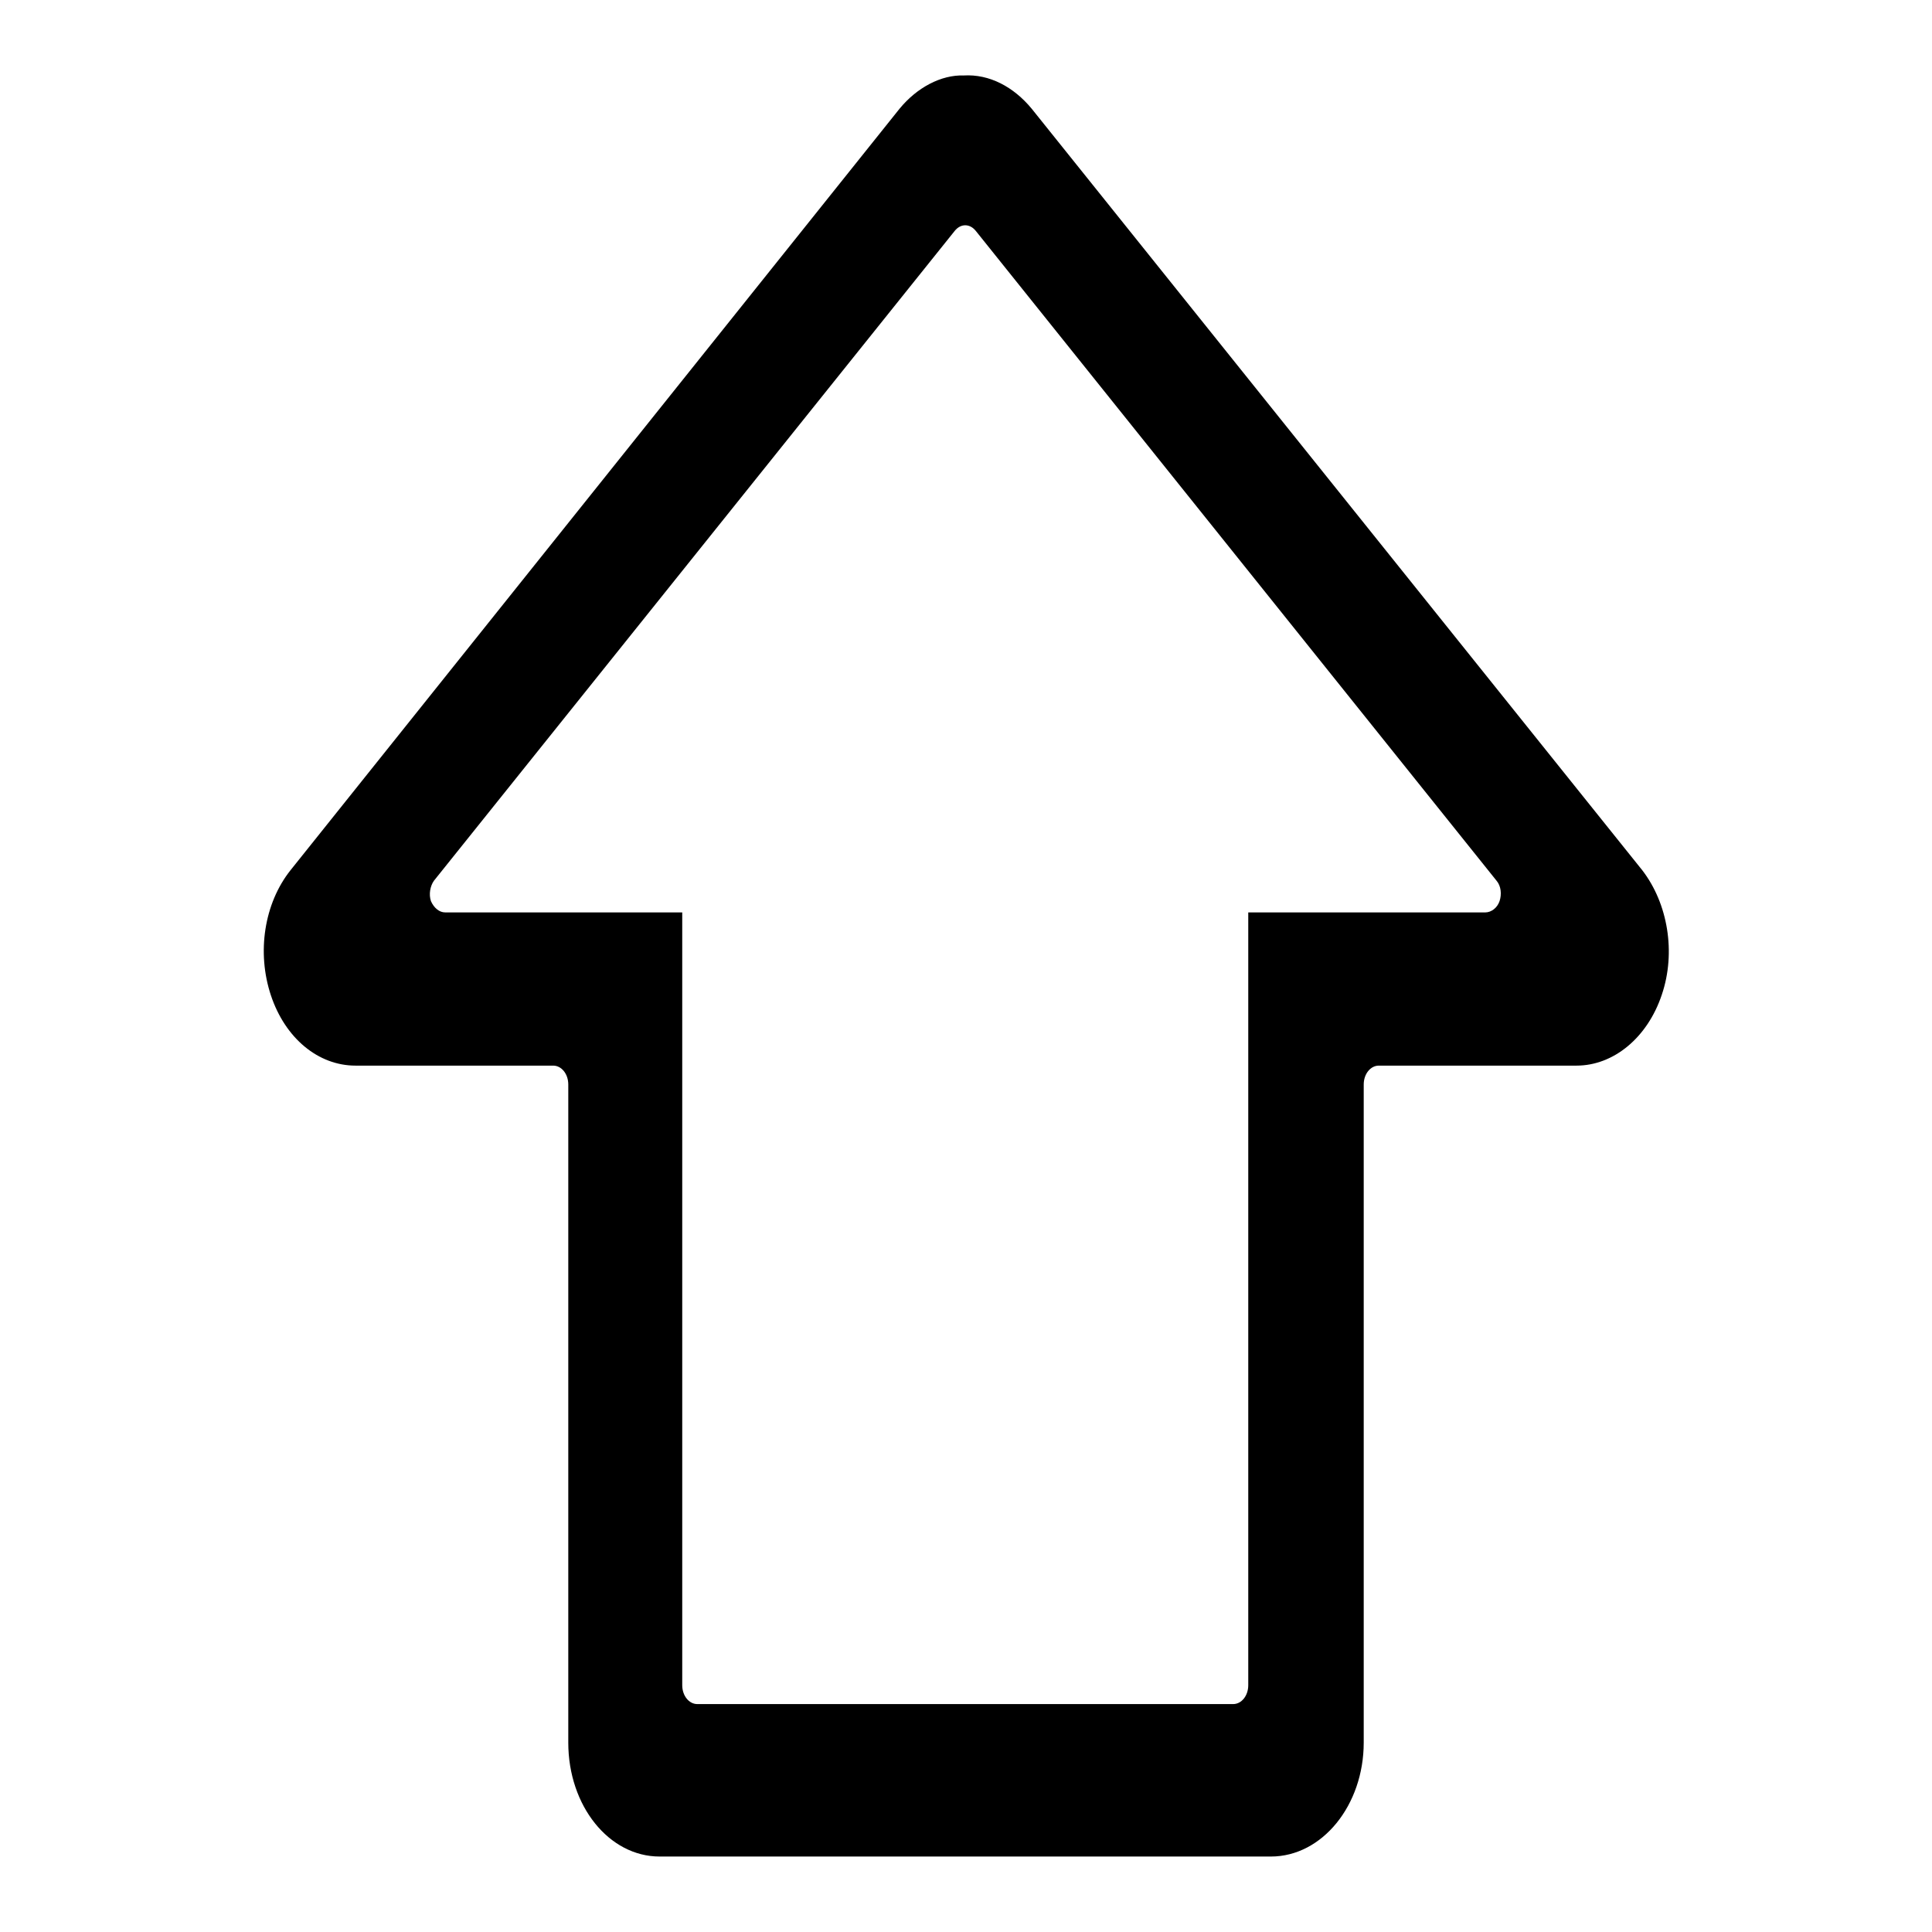 <?xml version="1.0" encoding="utf-8"?>
<!-- Svg Vector Icons : http://www.onlinewebfonts.com/icon -->
<!DOCTYPE svg PUBLIC "-//W3C//DTD SVG 1.1//EN" "http://www.w3.org/Graphics/SVG/1.1/DTD/svg11.dtd">
<svg version="1.1" xmlns="http://www.w3.org/2000/svg" xmlns:xlink="http://www.w3.org/1999/xlink" x="0px" y="0px" viewBox="0 0 256 256" enable-background="new 0 0 256 256" xml:space="preserve">
<g><g><path fill="#000000" d="M180.7,230.9v-87.2c0-1.4,0.9-2.5,2-2.5h26.2c4.9,0,9.4-3.7,11.3-9.4c1.9-5.6,0.8-12.1-2.6-16.5L136.7,14.4c-2.4-2.9-5.6-4.6-9-4.4c-3-0.1-6.2,1.6-8.5,4.4L38.5,115.3c-3.5,4.4-4.5,10.9-2.6,16.6c1.9,5.7,6.3,9.3,11.2,9.3h26.2c1.1,0,2,1.1,2,2.5v87.2c0,8.4,5.4,15.1,12.1,15.1h81C175.2,246,180.7,239.2,180.7,230.9L180.7,230.9z M92.4,225.8c-1.1,0-2-1.1-2-2.5V120.9h-7.5H59c-0.8,0-1.5-0.6-1.9-1.5c-0.3-0.9-0.1-2,0.4-2.7l69-86.1c0.8-1,2-1,2.8,0l69,86.1c0.6,0.7,0.7,1.8,0.4,2.7c-0.3,0.9-1.1,1.5-1.9,1.5h-31.4v102.4c0,1.4-0.9,2.5-2,2.5L92.4,225.8L92.4,225.8z"/></g></g>
</svg>